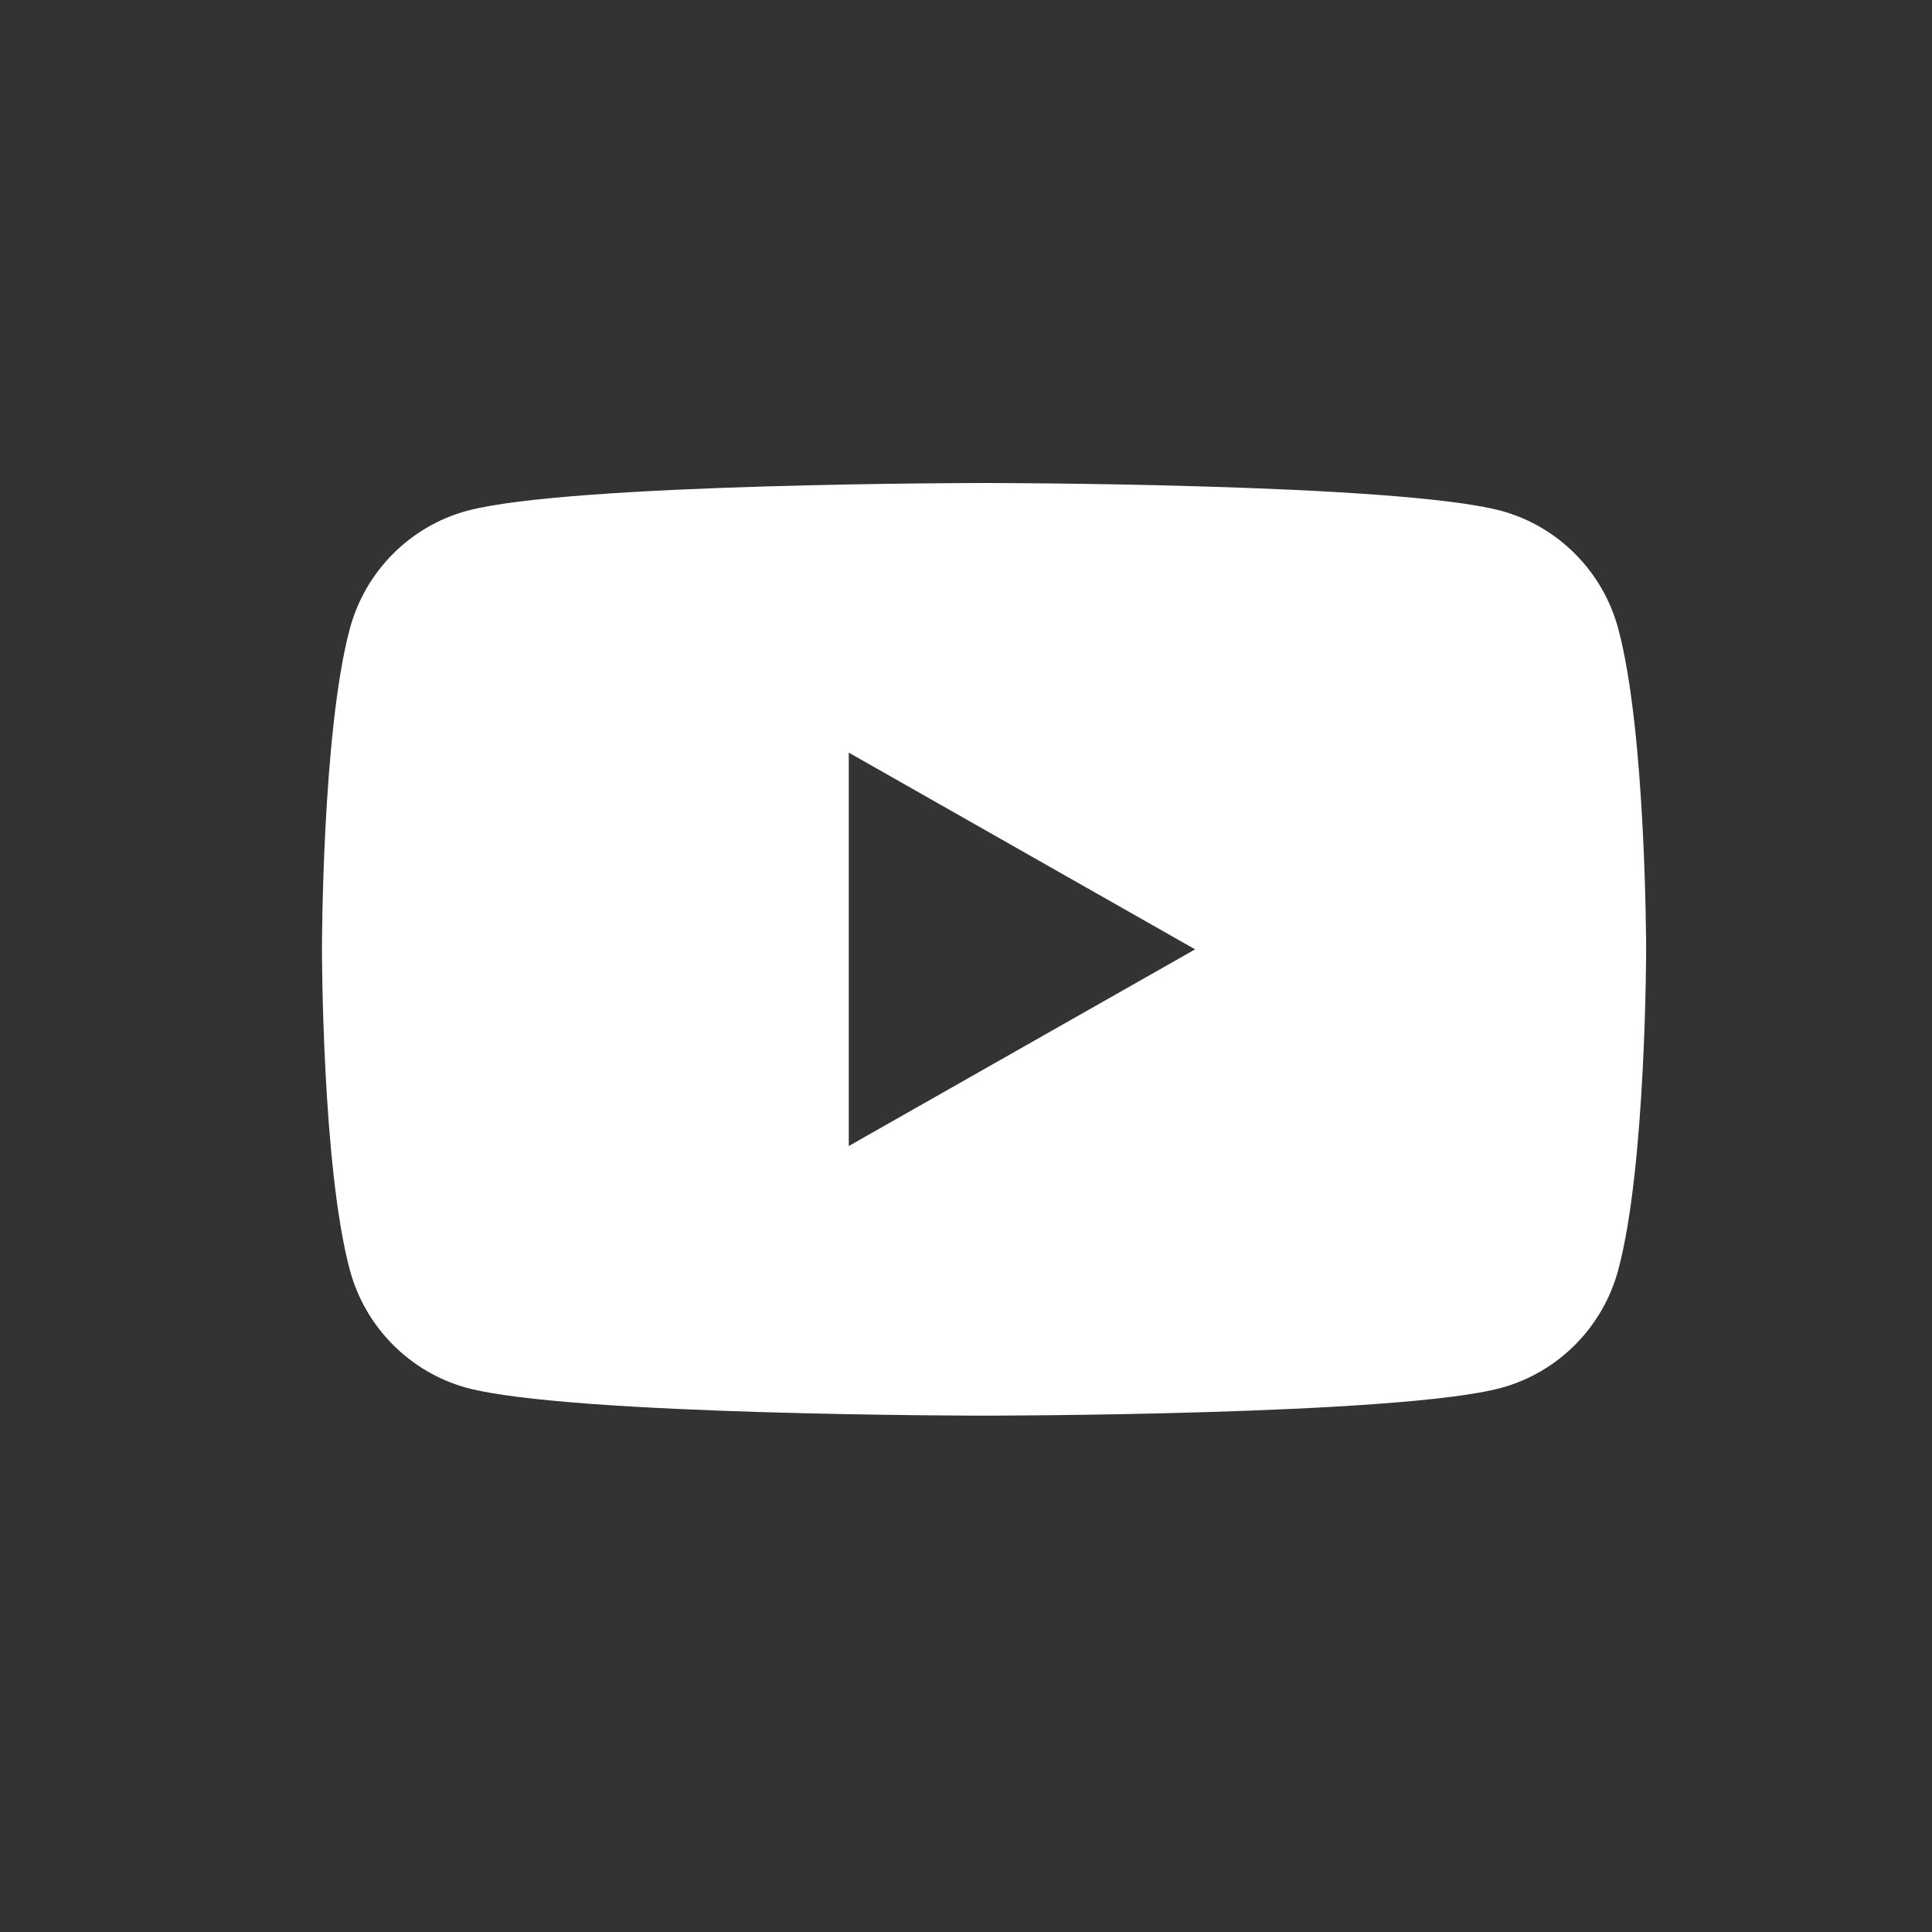 <svg width="34" height="34" viewBox="0 0 34 34" fill="none" xmlns="http://www.w3.org/2000/svg">
<rect x="0" y="0" width="34" height="34" fill="#333333" stroke="none"/>
<path d="M28.479 11.067C28.209 10.053 27.415 9.26 26.419 8.99C24.595 8.5 17.317 8.5 17.317 8.5C17.317 8.5 10.023 8.5 8.216 8.99C7.22 9.26 6.426 10.053 6.156 11.067C5.666 12.89 5.666 16.707 5.666 16.707C5.666 16.707 5.666 20.523 6.156 22.347C6.426 23.36 7.22 24.153 8.216 24.424C10.04 24.913 17.317 24.913 17.317 24.913C17.317 24.913 24.612 24.913 26.419 24.424C27.415 24.153 28.209 23.36 28.479 22.347C28.969 20.523 28.969 16.707 28.969 16.707C28.969 16.707 28.969 12.89 28.479 11.067ZM14.937 20.168V13.245L21.032 16.707L14.937 20.168Z" fill="white"/>
</svg>

